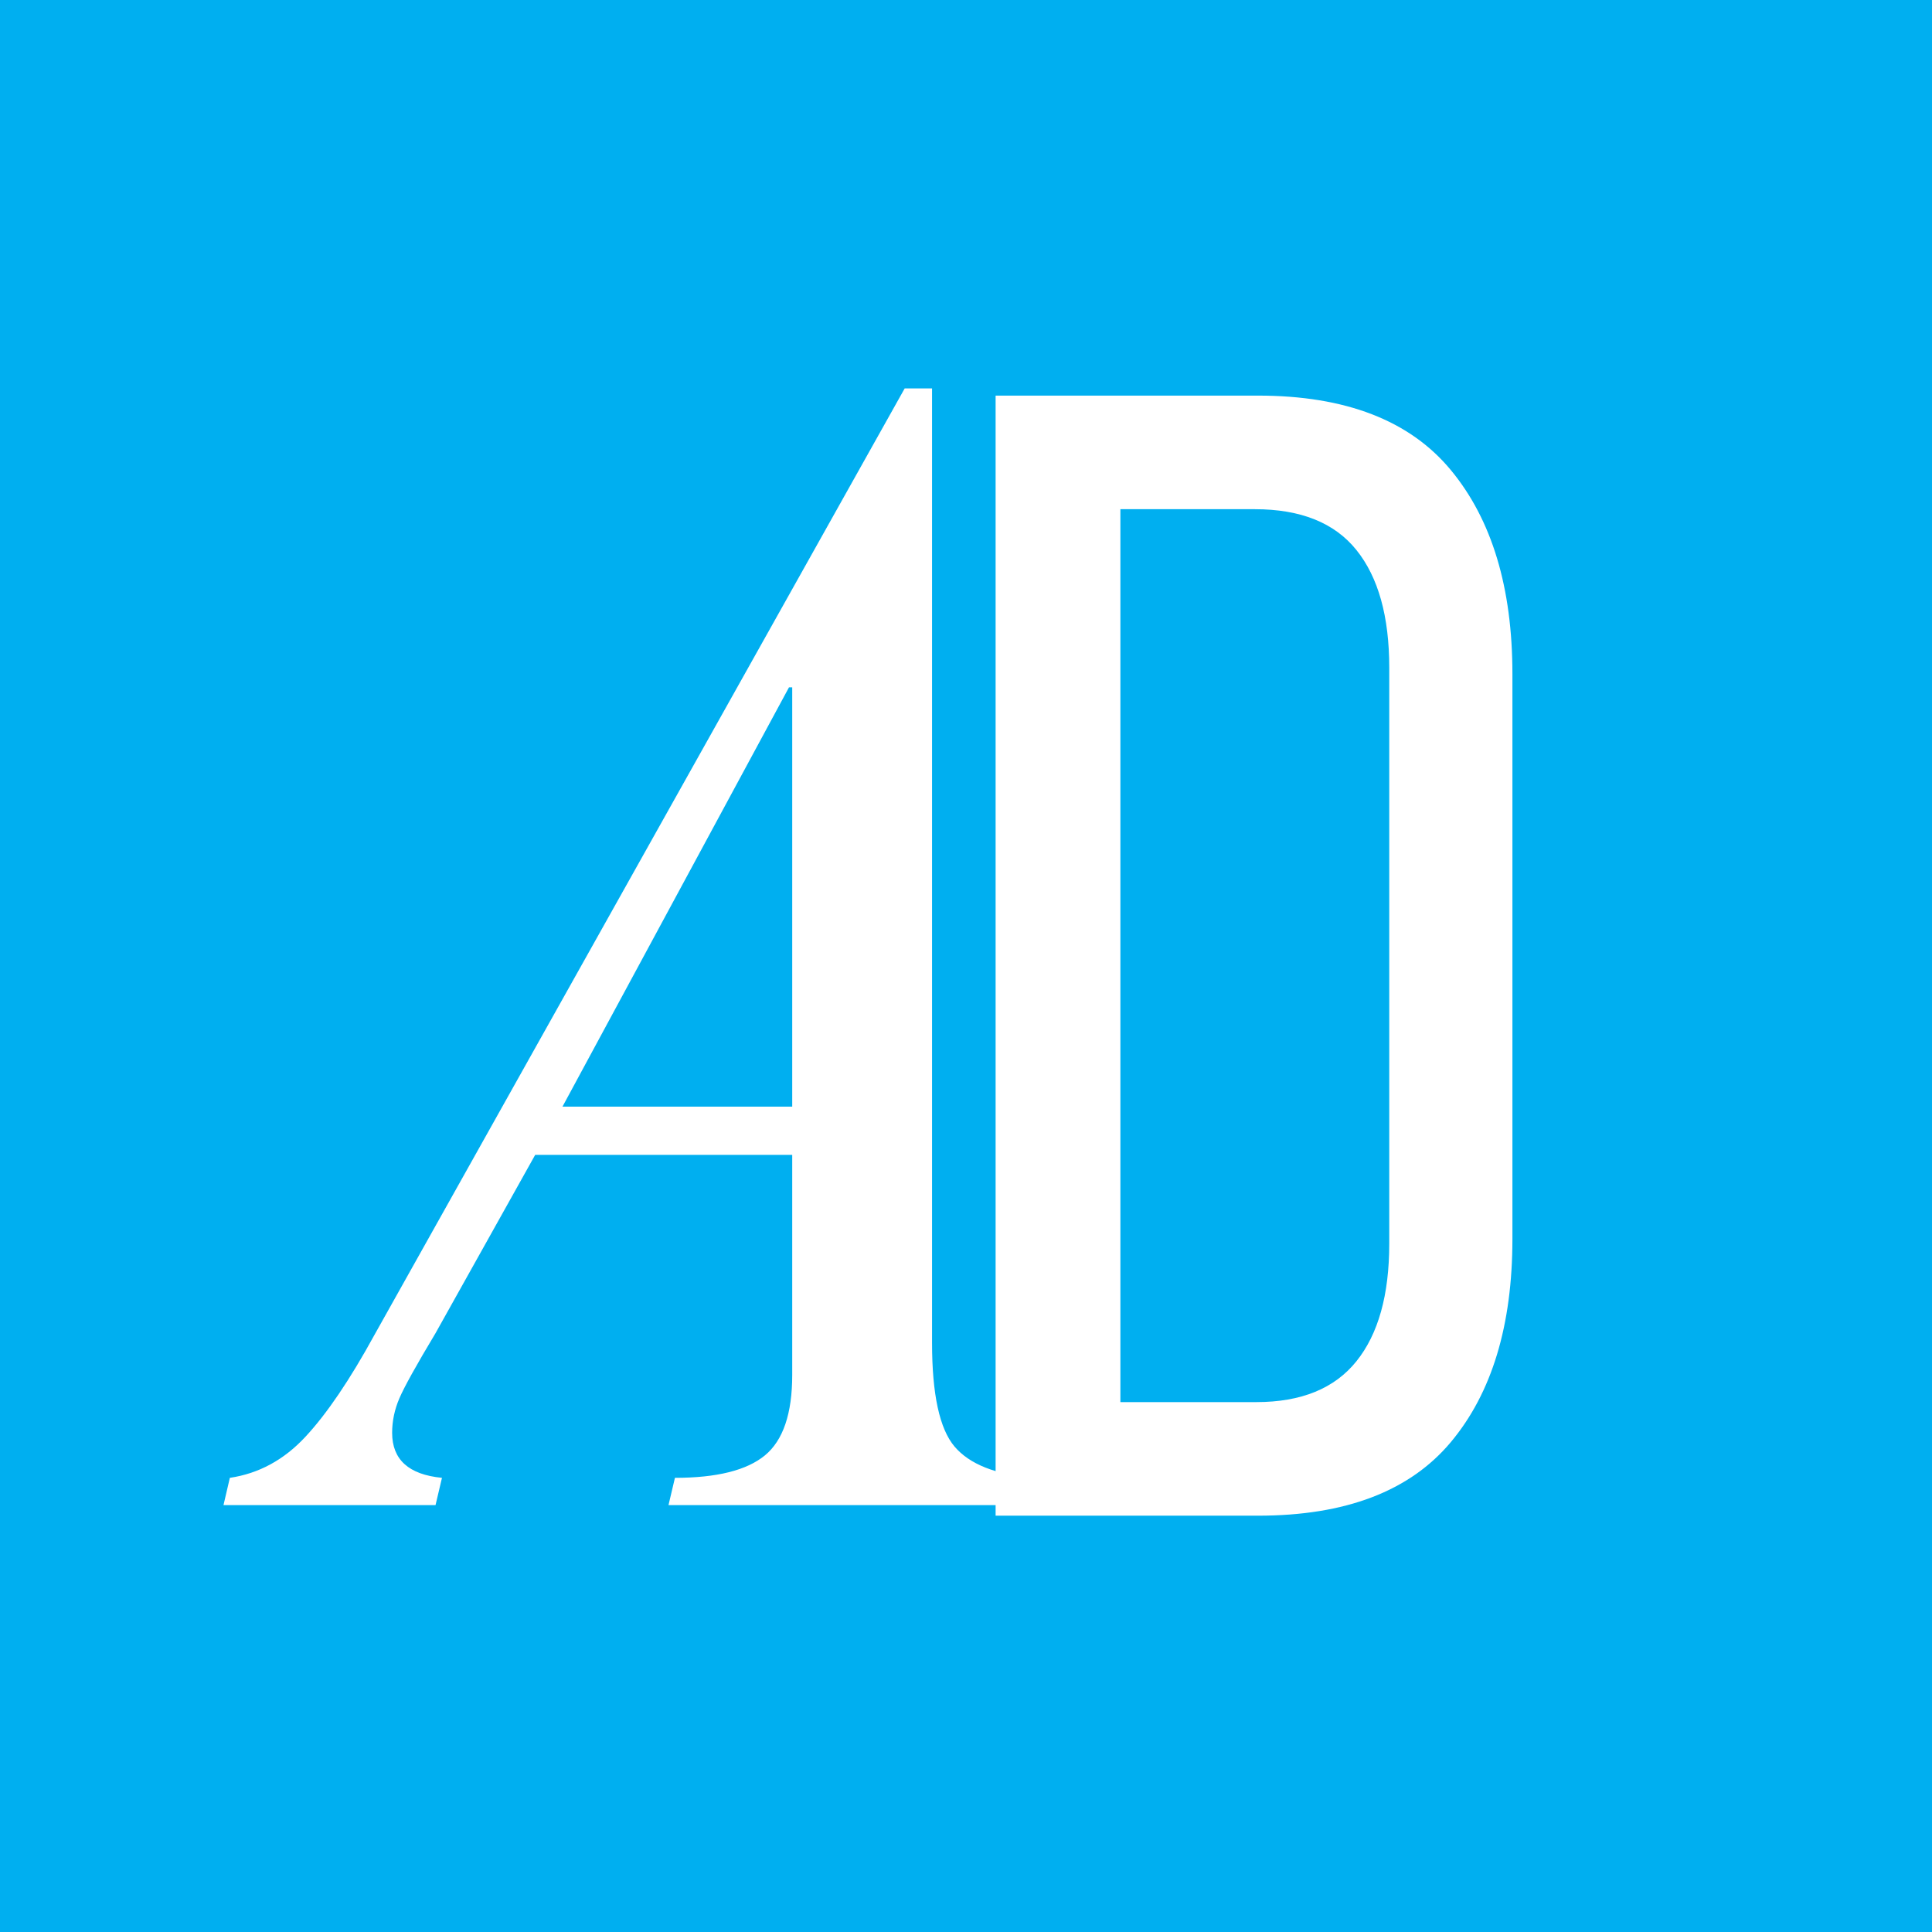 <svg xmlns="http://www.w3.org/2000/svg" xmlns:xlink="http://www.w3.org/1999/xlink" width="500" zoomAndPan="magnify" viewBox="0 0 375 375" height="500" preserveAspectRatio="xMidYMid meet" version="1.0"><defs><g/></defs><rect x="-37.5" width="450" fill="#ffffff" y="-37.5" height="450" fill-opacity="1"/><rect x="-37.5" width="450" fill="#00aff0" y="-37.5" height="450" fill-opacity="1"/><g fill="#ffffff" fill-opacity="1"><g transform="translate(180.825, 294.193)"><g><path d="M 63.359 -217.406 C 80.336 -217.406 92.812 -212.586 100.781 -202.953 C 108.75 -193.328 112.734 -180.129 112.734 -163.359 L 112.734 -53.734 C 112.734 -36.961 108.75 -23.812 100.781 -14.281 C 92.812 -4.758 80.336 0 63.359 0 L 12.422 0 L 12.422 -217.406 Z M 63.047 -22.047 C 71.742 -22.047 78.211 -24.688 82.453 -29.969 C 86.703 -35.25 88.828 -42.859 88.828 -52.797 L 88.828 -164.609 C 88.828 -174.547 86.703 -182.156 82.453 -187.438 C 78.211 -192.719 71.641 -195.359 62.734 -195.359 L 36.641 -195.359 L 36.641 -22.047 Z M 63.047 -22.047 "/></g></g></g><g fill="#ffffff" fill-opacity="1"><g transform="translate(55.848, 292.143)"><g><path d="M 125.062 -216.75 L 125.062 -31.5 C 125.062 -21.52 126.516 -14.812 129.422 -11.375 C 132.328 -7.945 137.422 -5.922 144.703 -5.297 L 143.453 0 L 73.906 0 L 75.156 -5.297 C 83.27 -5.297 89.094 -6.75 92.625 -9.656 C 96.156 -12.57 97.922 -17.773 97.922 -25.266 L 97.922 -67.984 L 48.031 -67.984 L 28.688 -33.375 C 24.945 -27.133 22.609 -22.922 21.672 -20.734 C 20.734 -18.555 20.266 -16.32 20.266 -14.031 C 20.266 -8.832 23.488 -5.922 29.938 -5.297 L 28.688 0 L -12.469 0 L -11.234 -5.297 C -5.617 -6.129 -0.734 -8.781 3.422 -13.25 C 7.586 -17.719 12.062 -24.32 16.844 -33.062 L 119.75 -216.75 Z M 97.922 -77.344 L 97.922 -158.734 L 97.297 -158.734 L 53.328 -77.344 Z M 97.922 -77.344 "/></g></g></g></svg>